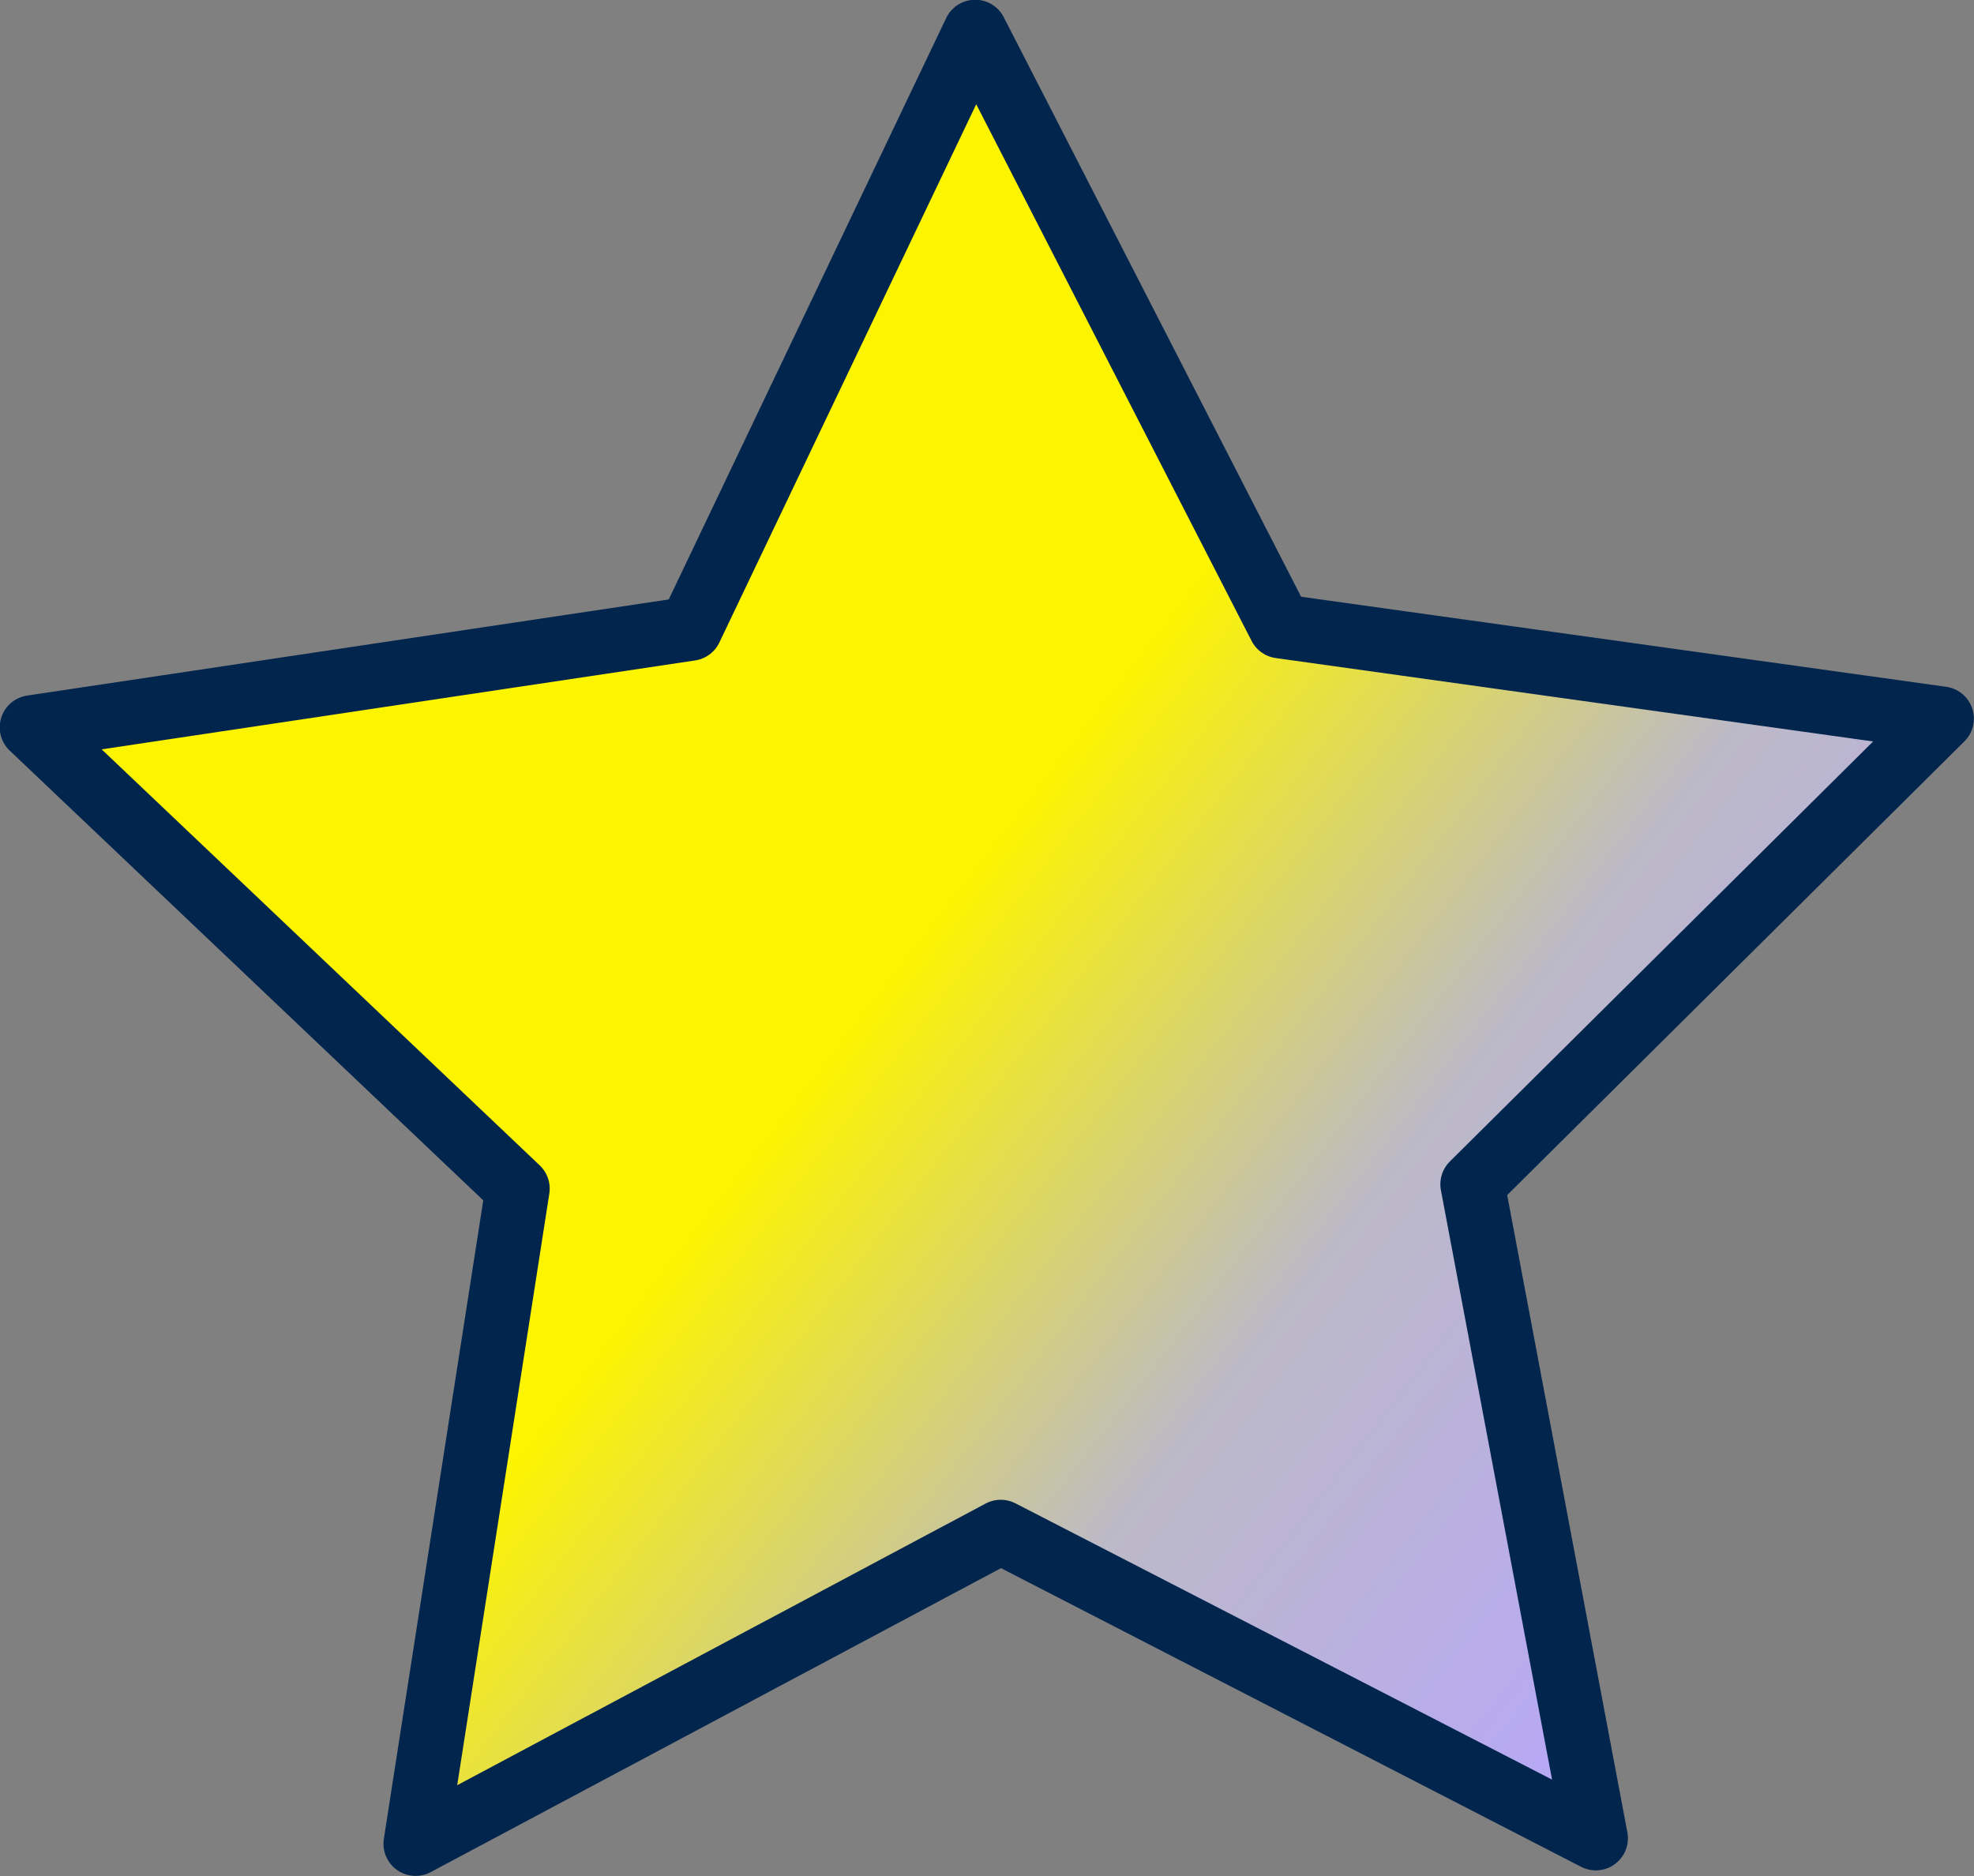 <svg xmlns="http://www.w3.org/2000/svg" width="15.366" height="14.604" viewBox="0 0 15.366 14.604">
    <rect x="0" y="0" width="15.366" height="14.604" fill="#808080" stroke="none"/>
    <defs>
        <linearGradient id="jnqauh0vga" x1=".35" y1=".658" x2=".824" y2="1" gradientUnits="objectBoundingBox">
            <stop offset="0" stop-color="#fdf400"/>
            <stop offset=".473" stop-color="#bcb9c7"/>
            <stop offset="1" stop-color="#b6a6fc"/>
        </linearGradient>
    </defs>
    <path data-name="Path 14069" d="m12868.024 3607.034 5.15.719-3.653 3.625.96 5.091-4.632-2.385-4.555 2.428.794-5.1-3.781-3.591 5.126-.768 2.217-4.646z" transform="translate(-12858.059 -3602.159)" style="stroke:#02254d;stroke-linecap:round;stroke-linejoin:round;stroke-width:.5px;fill:url(#jnqauh0vga)"/>
</svg>
